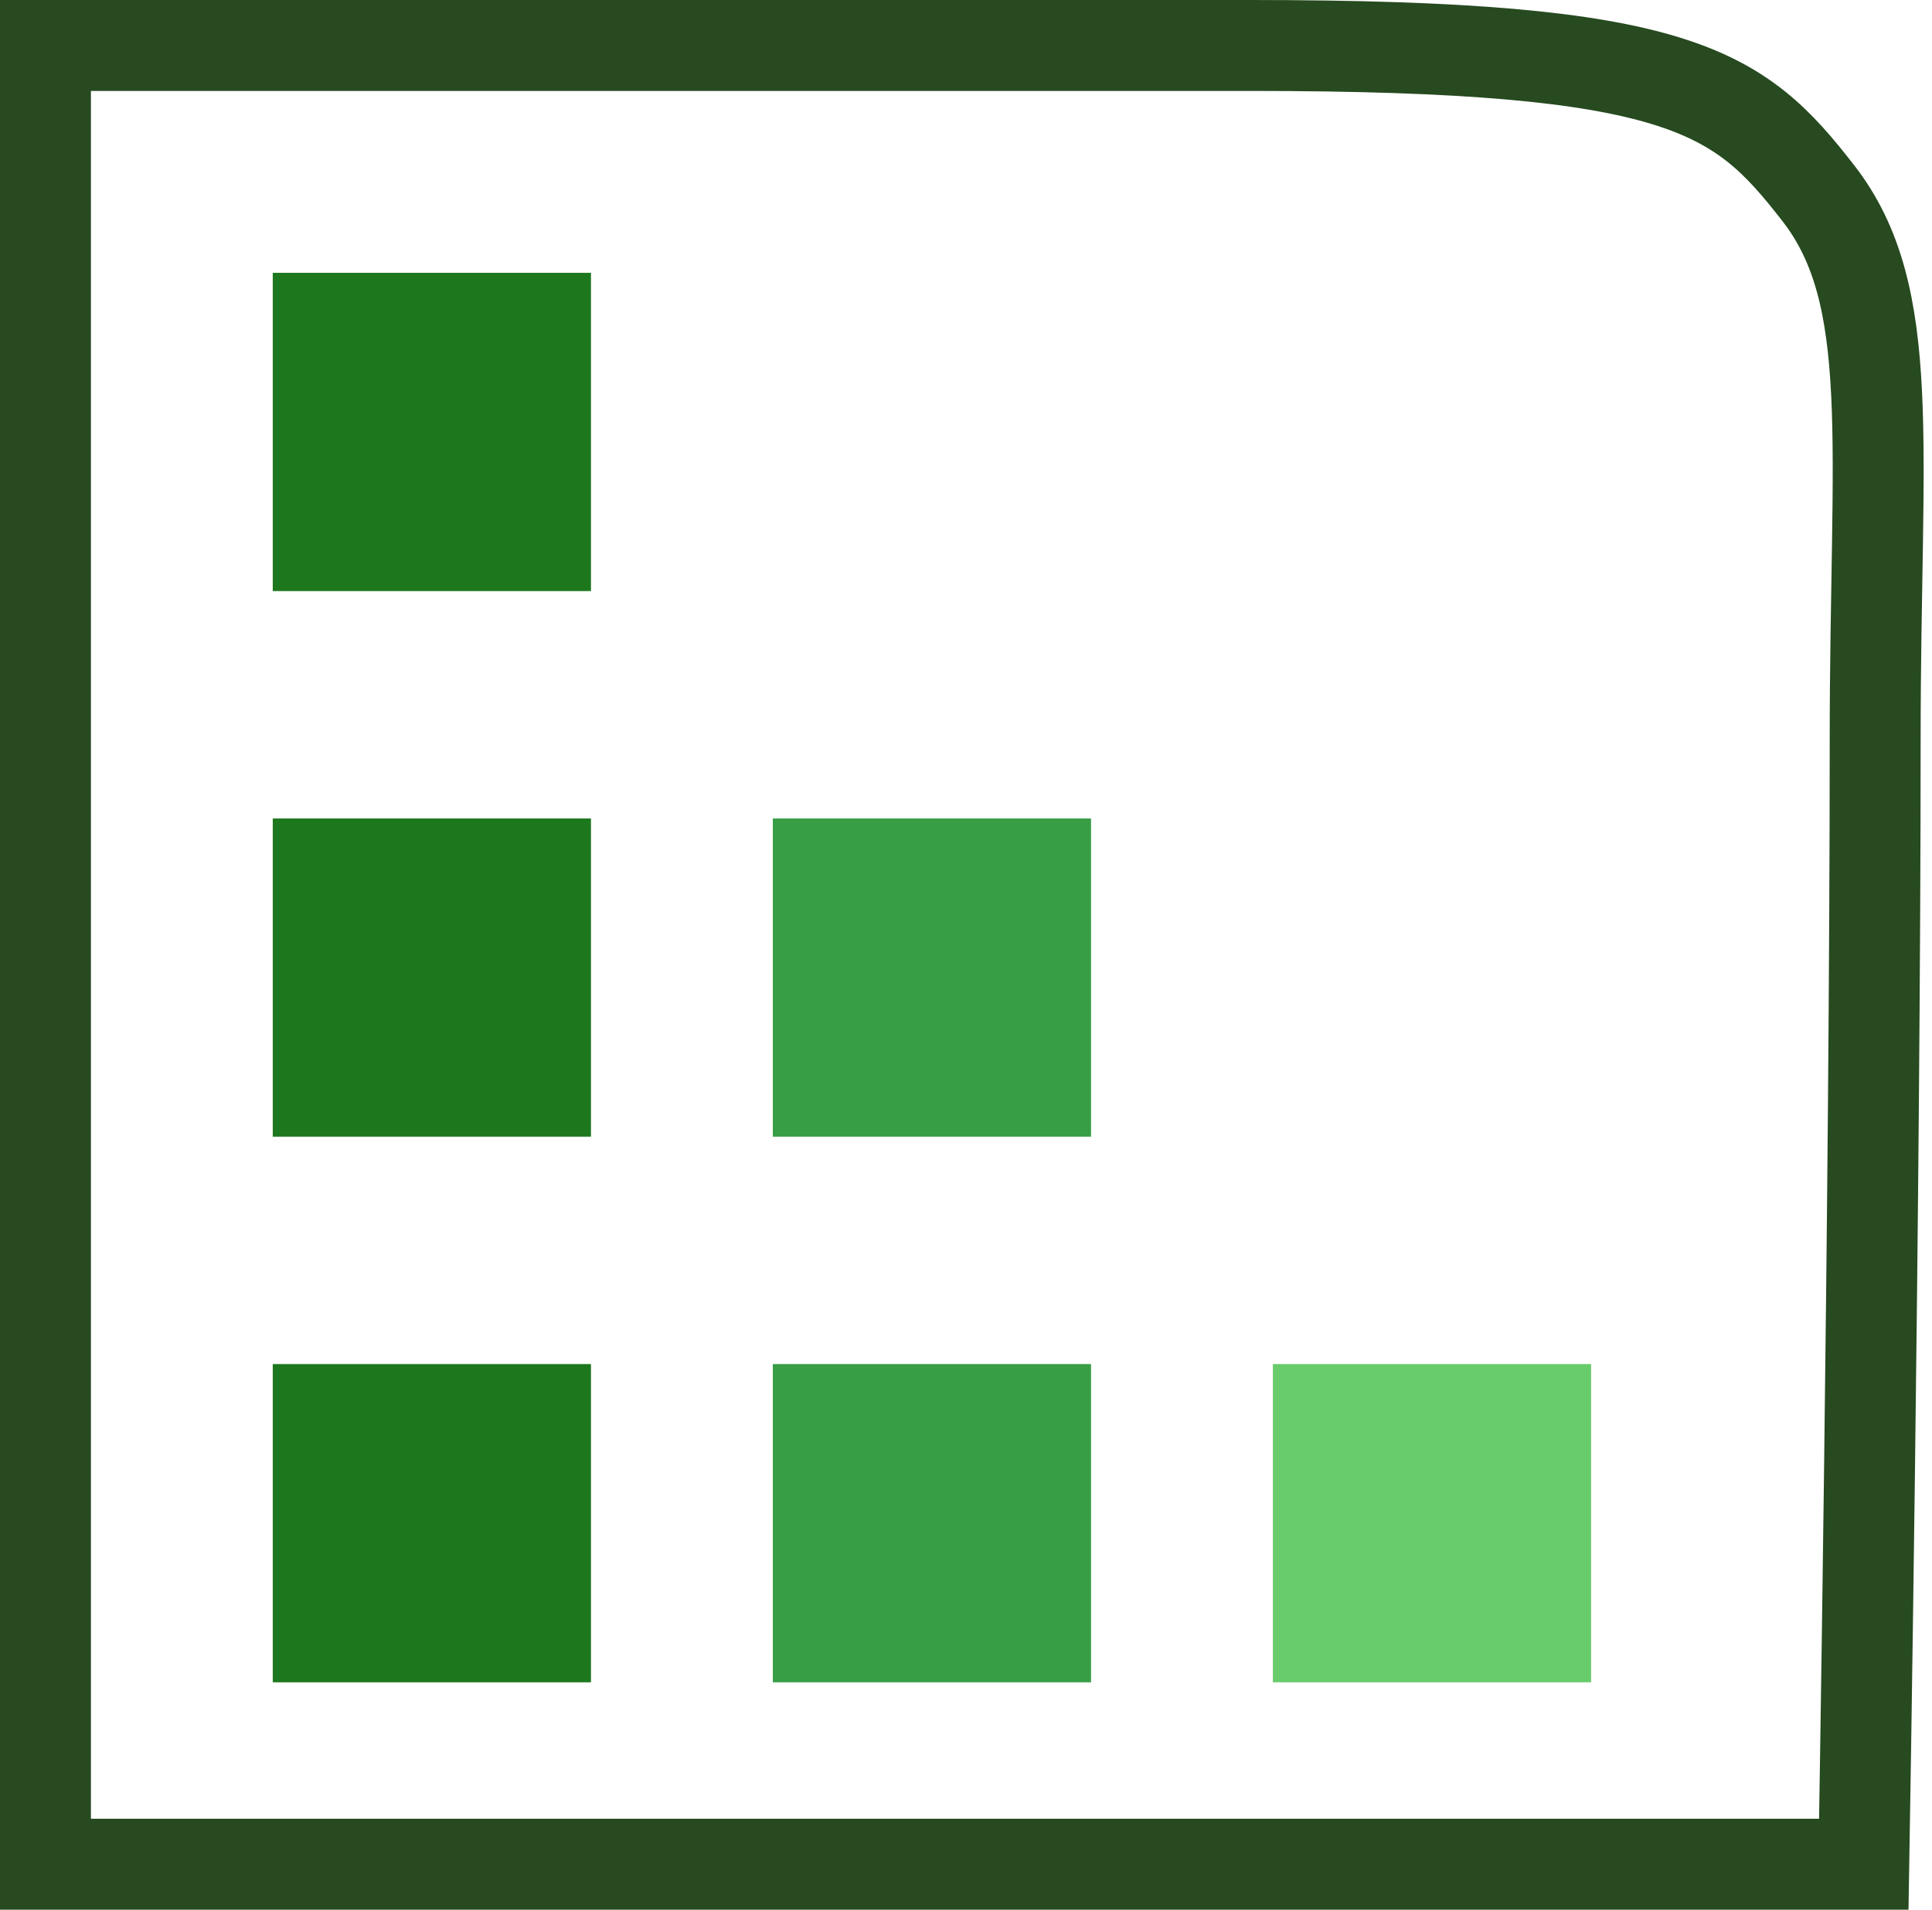 <svg width="85" height="84" viewBox="0 0 85 84" fill="none" xmlns="http://www.w3.org/2000/svg">
<path d="M2 82L82 82C82 82 82.5 52.5 82.5 32.5C82.5 19.5 83.501 13 80 8.5C76.499 4 74.004 2 55.001 2L2 2L2 82Z" stroke="#274A20" stroke-width="4" stroke-miterlimit="10"/>
<rect x="12" y="12" width="14" height="14" fill="#1D781D"/>
<rect x="12" y="36" width="14" height="14" fill="#1D781D"/>
<rect x="12" y="60" width="14" height="14" fill="#1D781D"/>
<rect x="34.001" y="36" width="14" height="14" fill="#379E46"/>
<rect x="34.001" y="60" width="14" height="14" fill="#379E46"/>
<rect x="56.001" y="60" width="14" height="14" fill="#69CC6B"/>
</svg>
